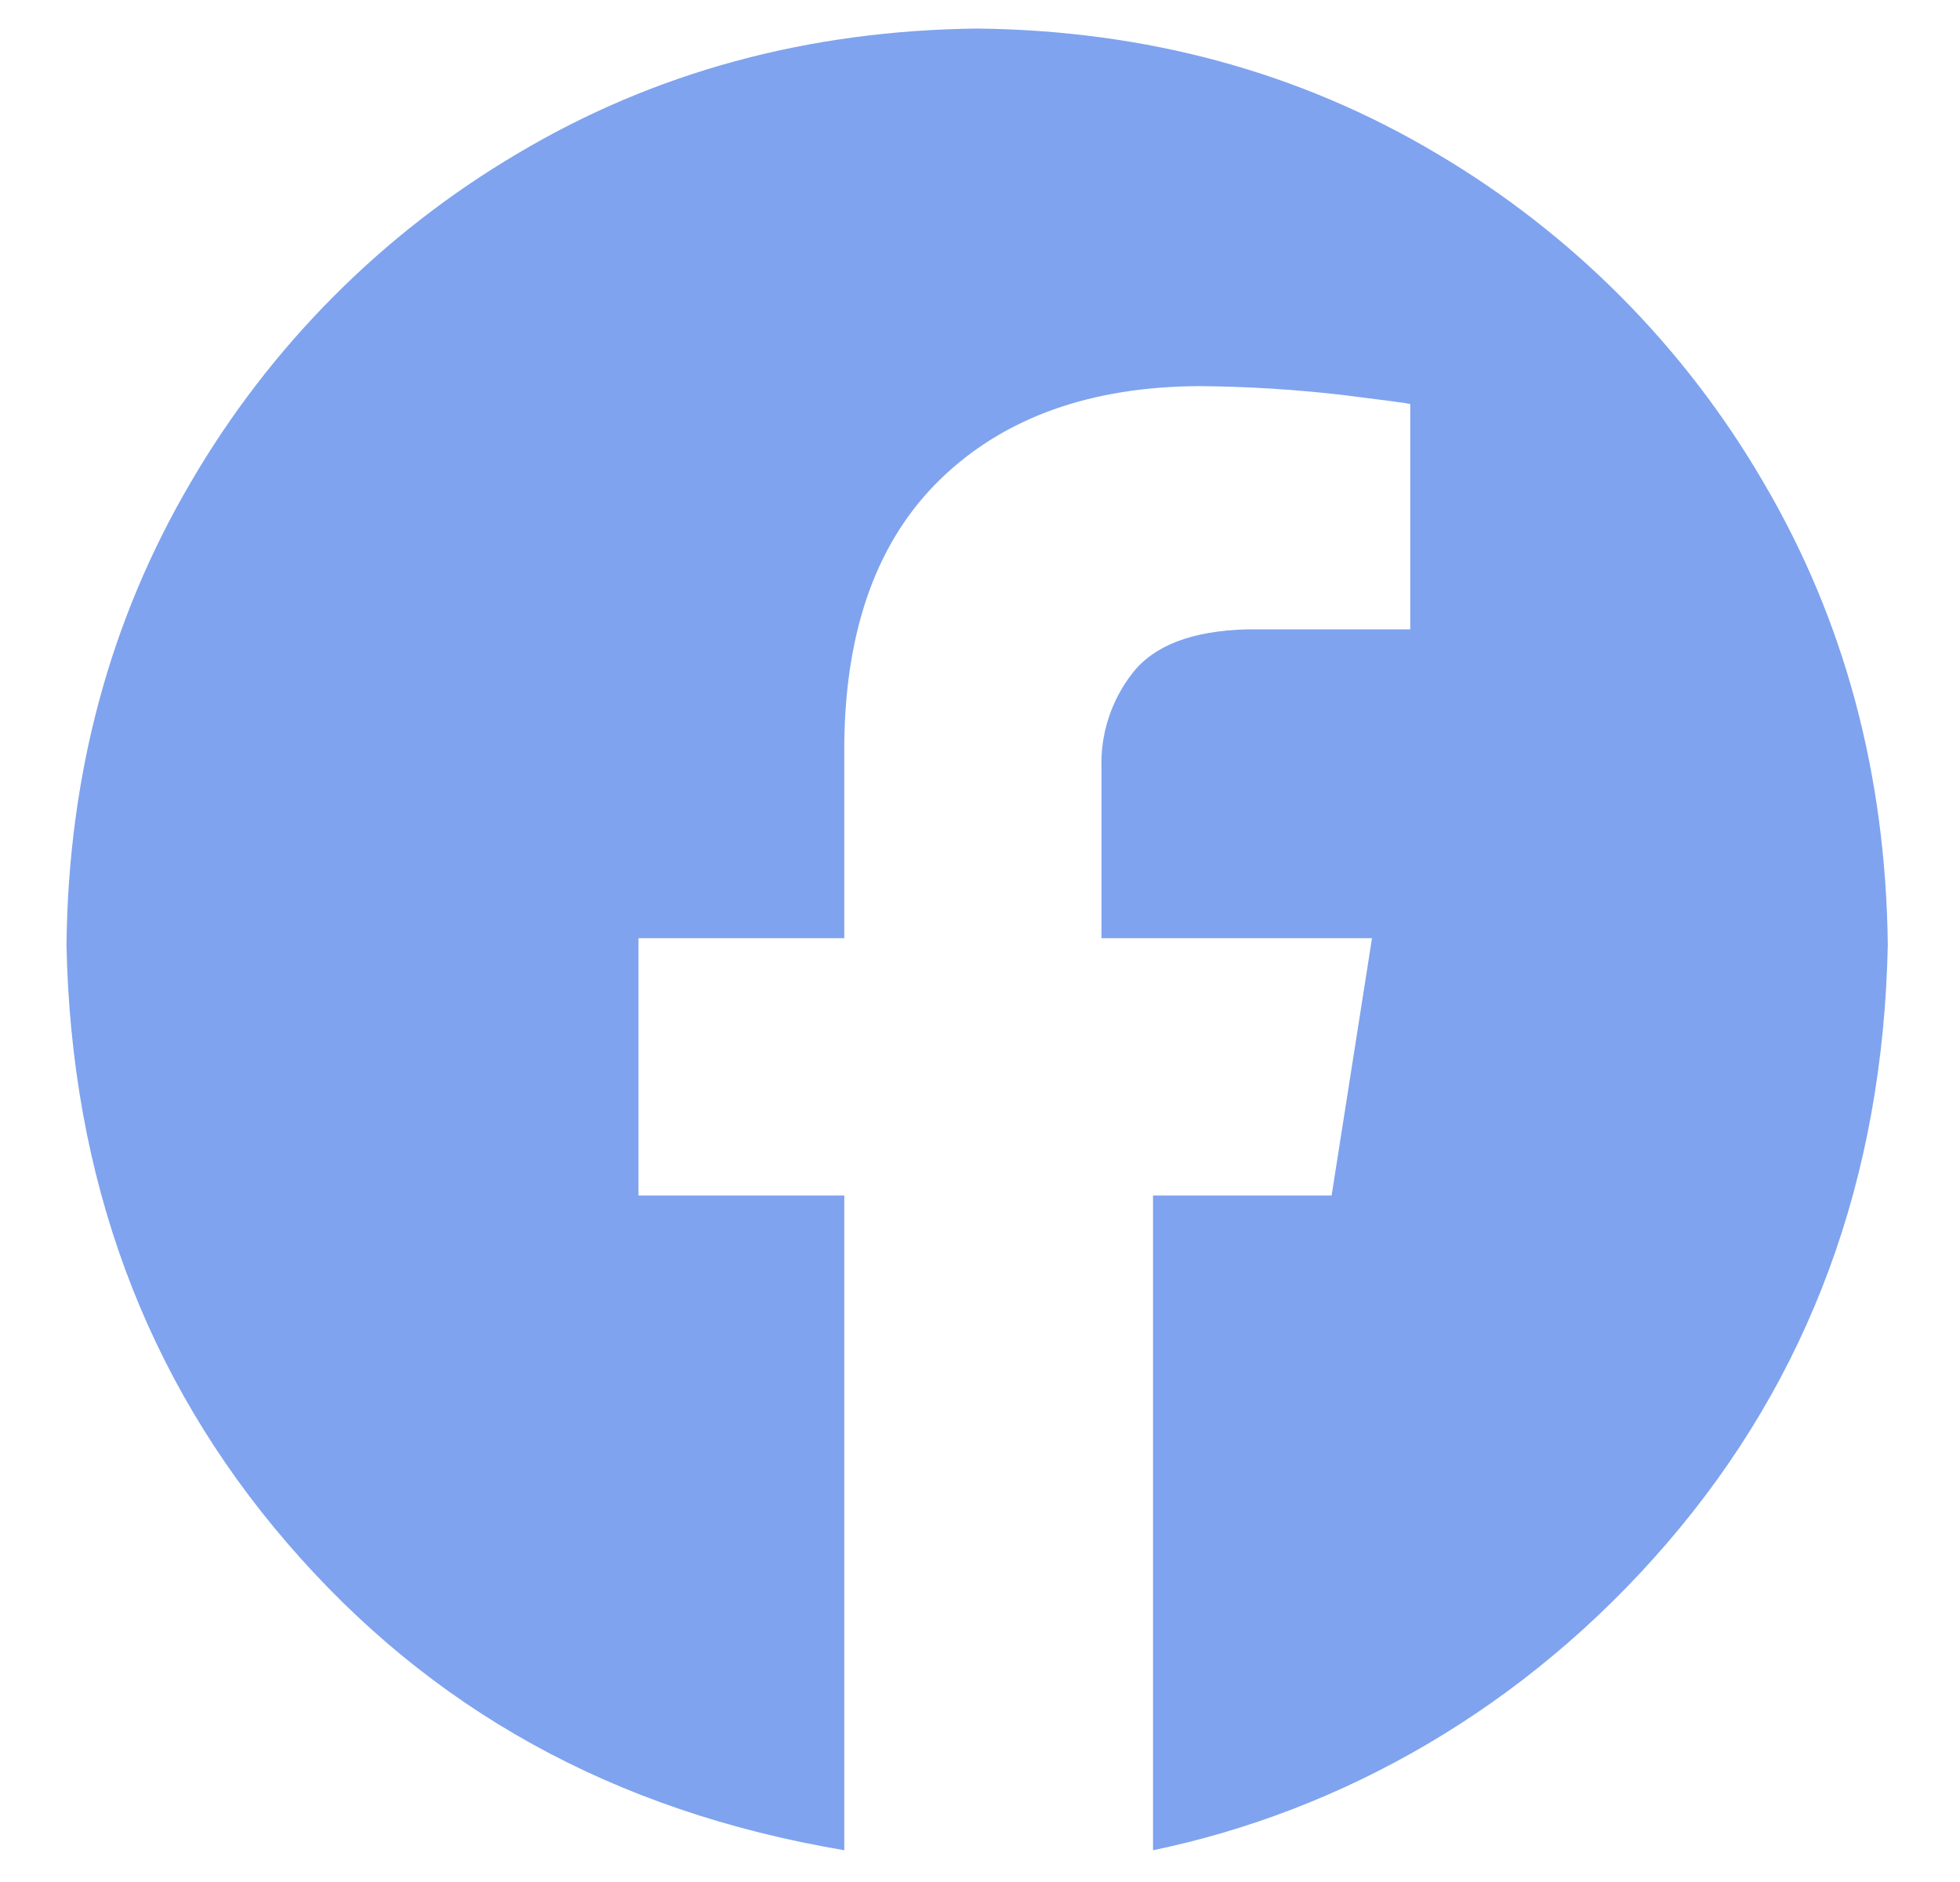 <svg width="25" height="24" viewBox="0 0 25 24" fill="none" xmlns="http://www.w3.org/2000/svg">
<g clip-path="url(#clip0_1920_31615)">
<path fill-rule="evenodd" clip-rule="evenodd" d="M12.463 0.364C14.627 0.388 16.581 0.92 18.327 1.959C20.051 2.977 21.486 4.42 22.493 6.151C23.526 7.907 24.054 9.873 24.079 12.05C24.018 15.028 23.078 17.572 21.261 19.681C19.444 21.79 17.116 23.095 14.707 23.595V15.245H16.985L17.5 11.964H14.05V9.815C14.031 9.369 14.172 8.932 14.447 8.581C14.723 8.229 15.209 8.044 15.905 8.026H17.988V5.152C17.958 5.143 17.674 5.105 17.137 5.038C16.528 4.967 15.915 4.929 15.301 4.924C13.913 4.93 12.815 5.322 12.007 6.099C11.199 6.876 10.787 8 10.769 9.47V11.964H8.144V15.245H10.769V23.595C7.811 23.095 5.483 21.79 3.666 19.681C1.848 17.572 0.909 15.028 0.848 12.05C0.872 9.873 1.401 7.907 2.433 6.151C3.441 4.42 4.875 2.977 6.6 1.959C8.345 0.92 10.3 0.389 12.463 0.364Z" fill="#7FA3EE"/>
</g>
<defs>
<clipPath id="clip0_1920_31615">
<rect width="24" height="24" fill="white" transform="translate(0.5)"/>
</clipPath>
</defs>
</svg>
